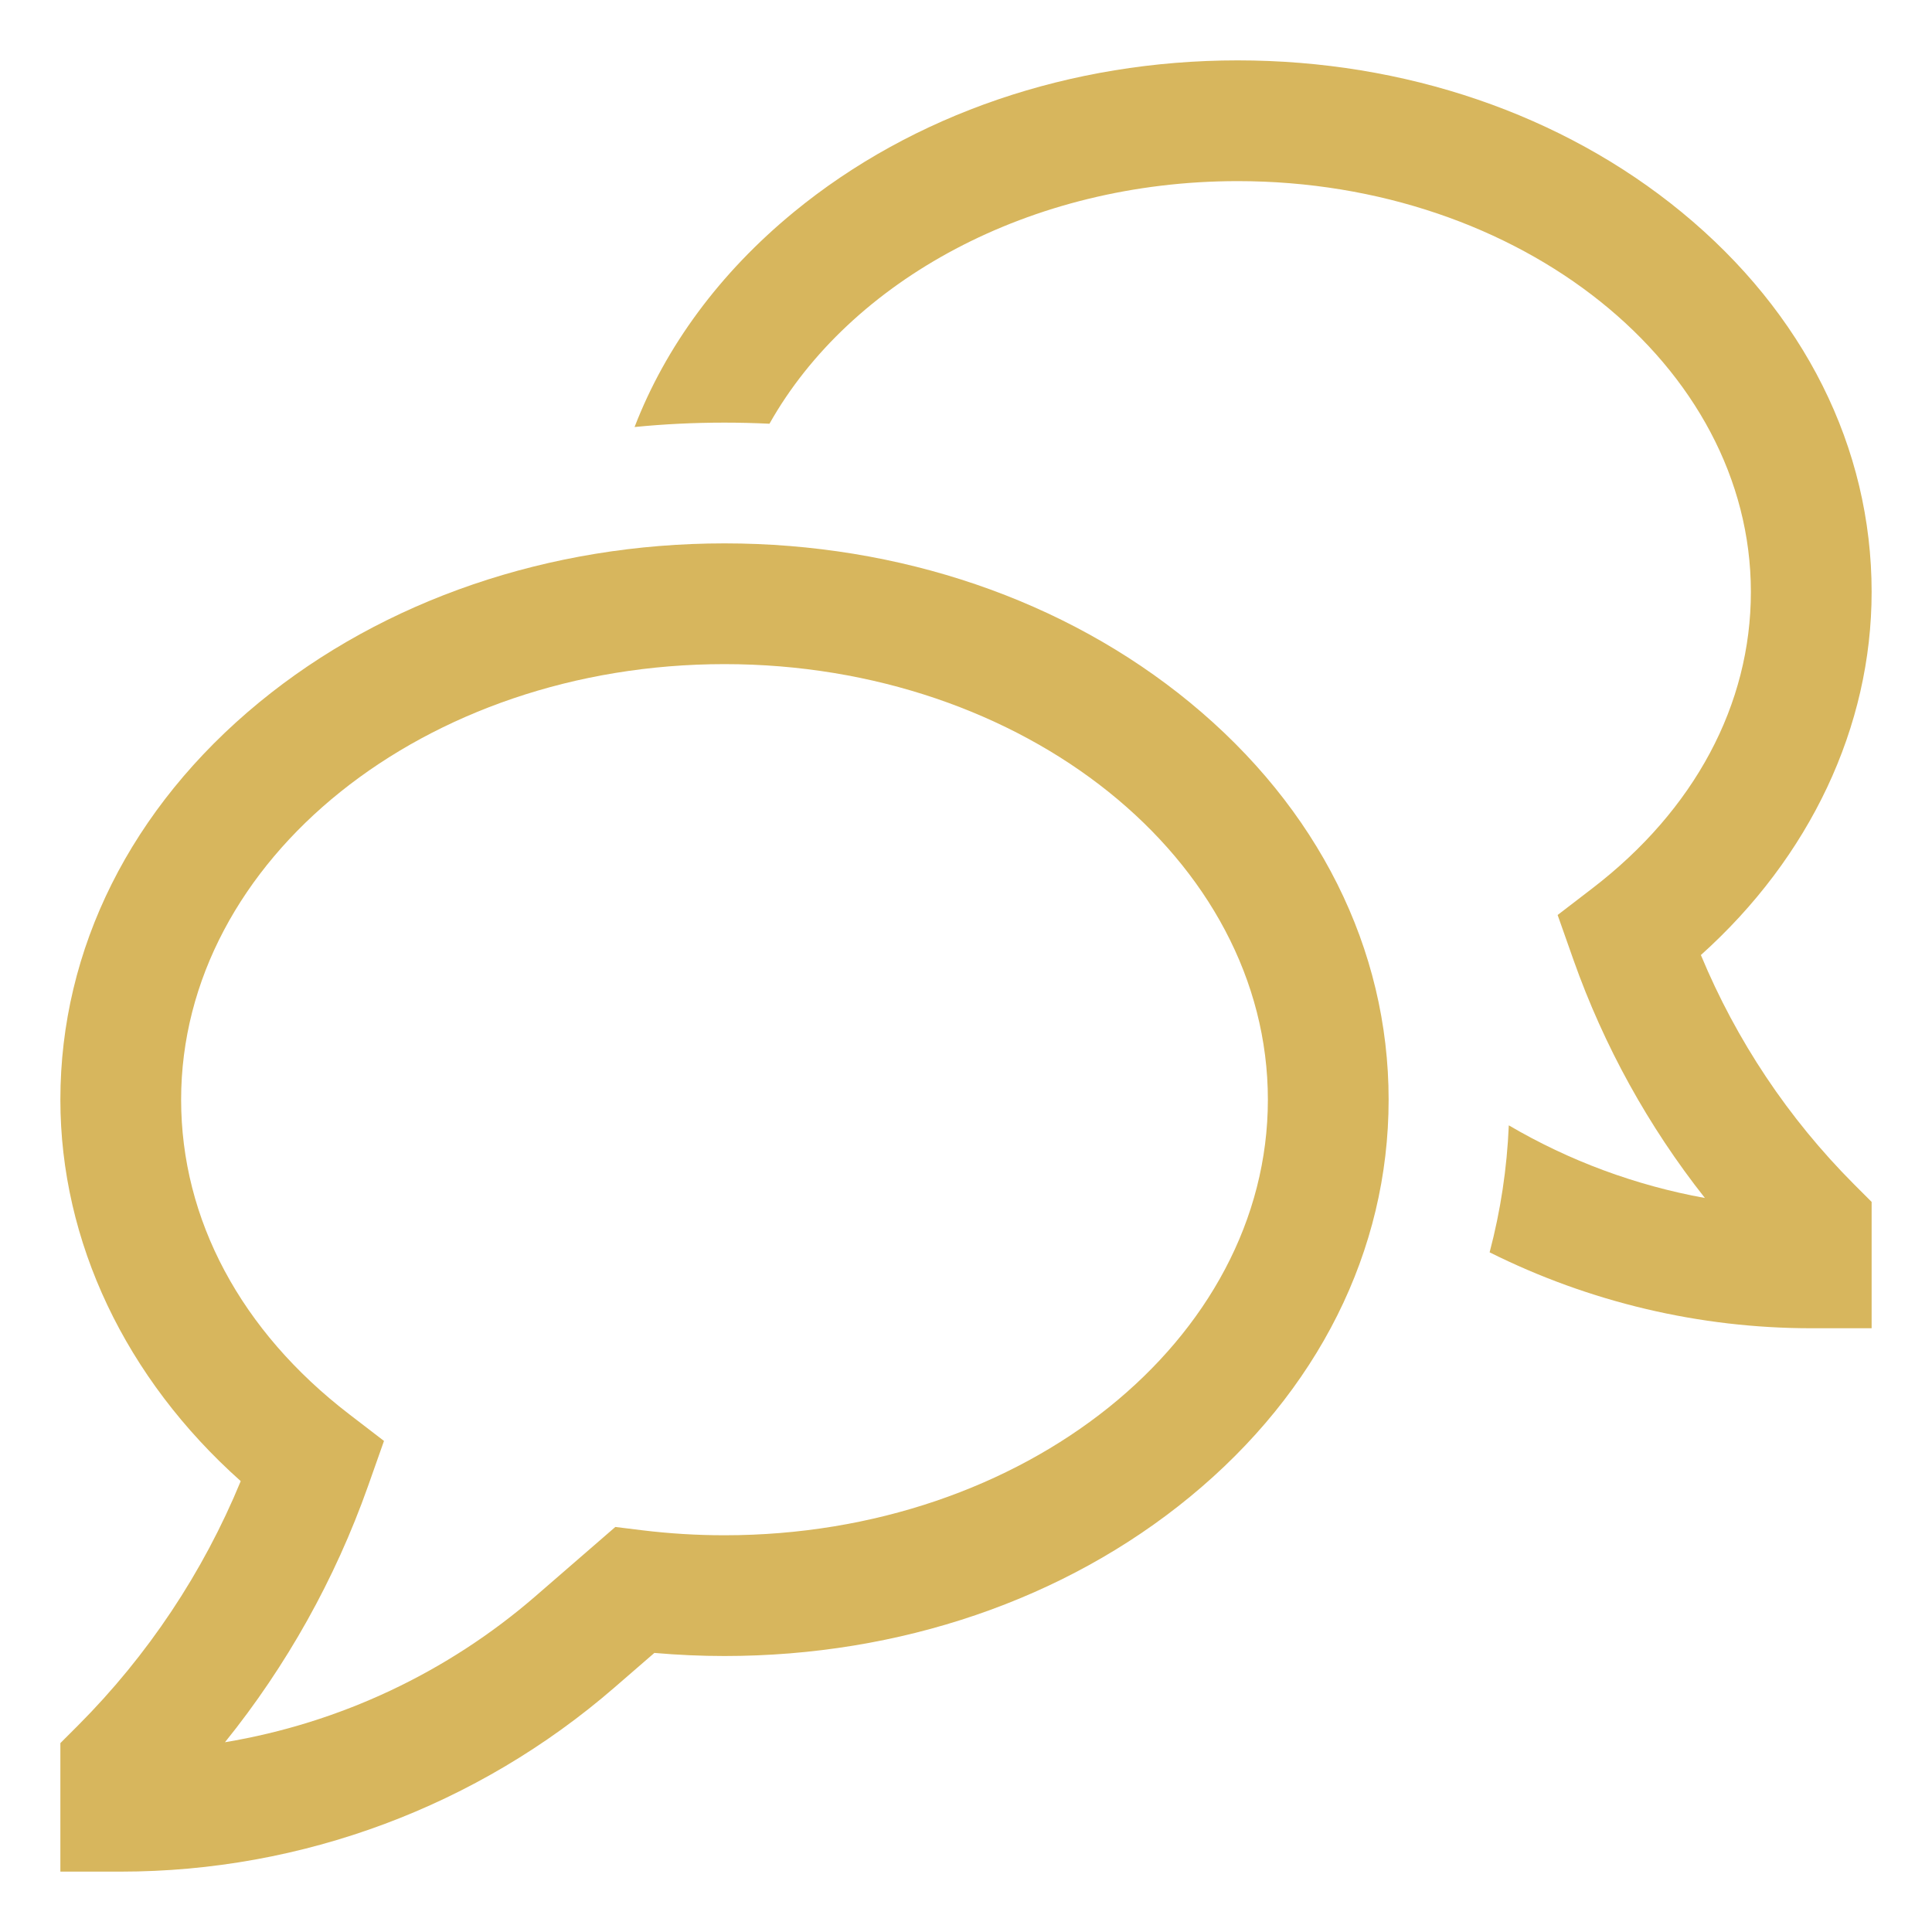 <?xml version="1.0" encoding="UTF-8"?> <svg xmlns="http://www.w3.org/2000/svg" width="40" height="40" viewBox="0 0 40 40" fill="none"><path d="M4.984 30.665C2.6 28.54 1.25 25.707 1.25 22.768C1.25 19.644 2.712 16.723 5.367 14.541C7.952 12.419 11.373 11.25 15 11.25C18.628 11.25 22.048 12.419 24.632 14.541C27.288 16.723 28.75 19.644 28.75 22.768C28.75 25.892 27.288 28.813 24.632 30.994C22.048 33.117 18.628 34.286 15 34.286C14.517 34.286 14.03 34.264 13.548 34.222L12.724 34.936C9.886 37.396 6.256 38.75 2.5 38.75H1.25V36.089L1.616 35.723C3.06 34.275 4.205 32.556 4.984 30.665ZM11.087 33.047L12.74 31.614L13.291 31.682C13.858 31.751 14.429 31.786 15 31.786C21.203 31.786 26.25 27.74 26.25 22.768C26.25 17.796 21.203 13.75 15 13.75C8.797 13.75 3.75 17.795 3.75 22.768C3.75 25.245 4.986 27.558 7.23 29.28L7.95 29.833L7.618 30.773C6.937 32.693 5.937 34.484 4.658 36.071C7.039 35.674 9.263 34.627 11.087 33.047Z" fill="#D7B65D"></path><path d="M35.298 24.803C34.128 23.322 33.209 21.658 32.579 19.879L32.249 18.944L32.968 18.392C35.084 16.768 36.25 14.588 36.25 12.255C36.25 7.565 31.484 3.75 25.625 3.75C21.315 3.75 17.596 5.815 15.931 8.773C15.622 8.758 15.312 8.75 15 8.75C14.374 8.75 13.753 8.78 13.138 8.841C13.781 7.174 14.899 5.653 16.435 4.391C18.901 2.366 22.164 1.25 25.625 1.25C29.086 1.25 32.349 2.366 34.815 4.391C37.353 6.475 38.75 9.268 38.75 12.255C38.75 15.051 37.472 17.746 35.215 19.773C35.952 21.547 37.028 23.158 38.384 24.518L38.75 24.884V27.5H37.5C35.188 27.5 32.909 26.961 30.841 25.928C31.068 25.069 31.201 24.187 31.238 23.299C32.492 24.035 33.867 24.544 35.298 24.803Z" fill="#D7B65D"></path></svg> 